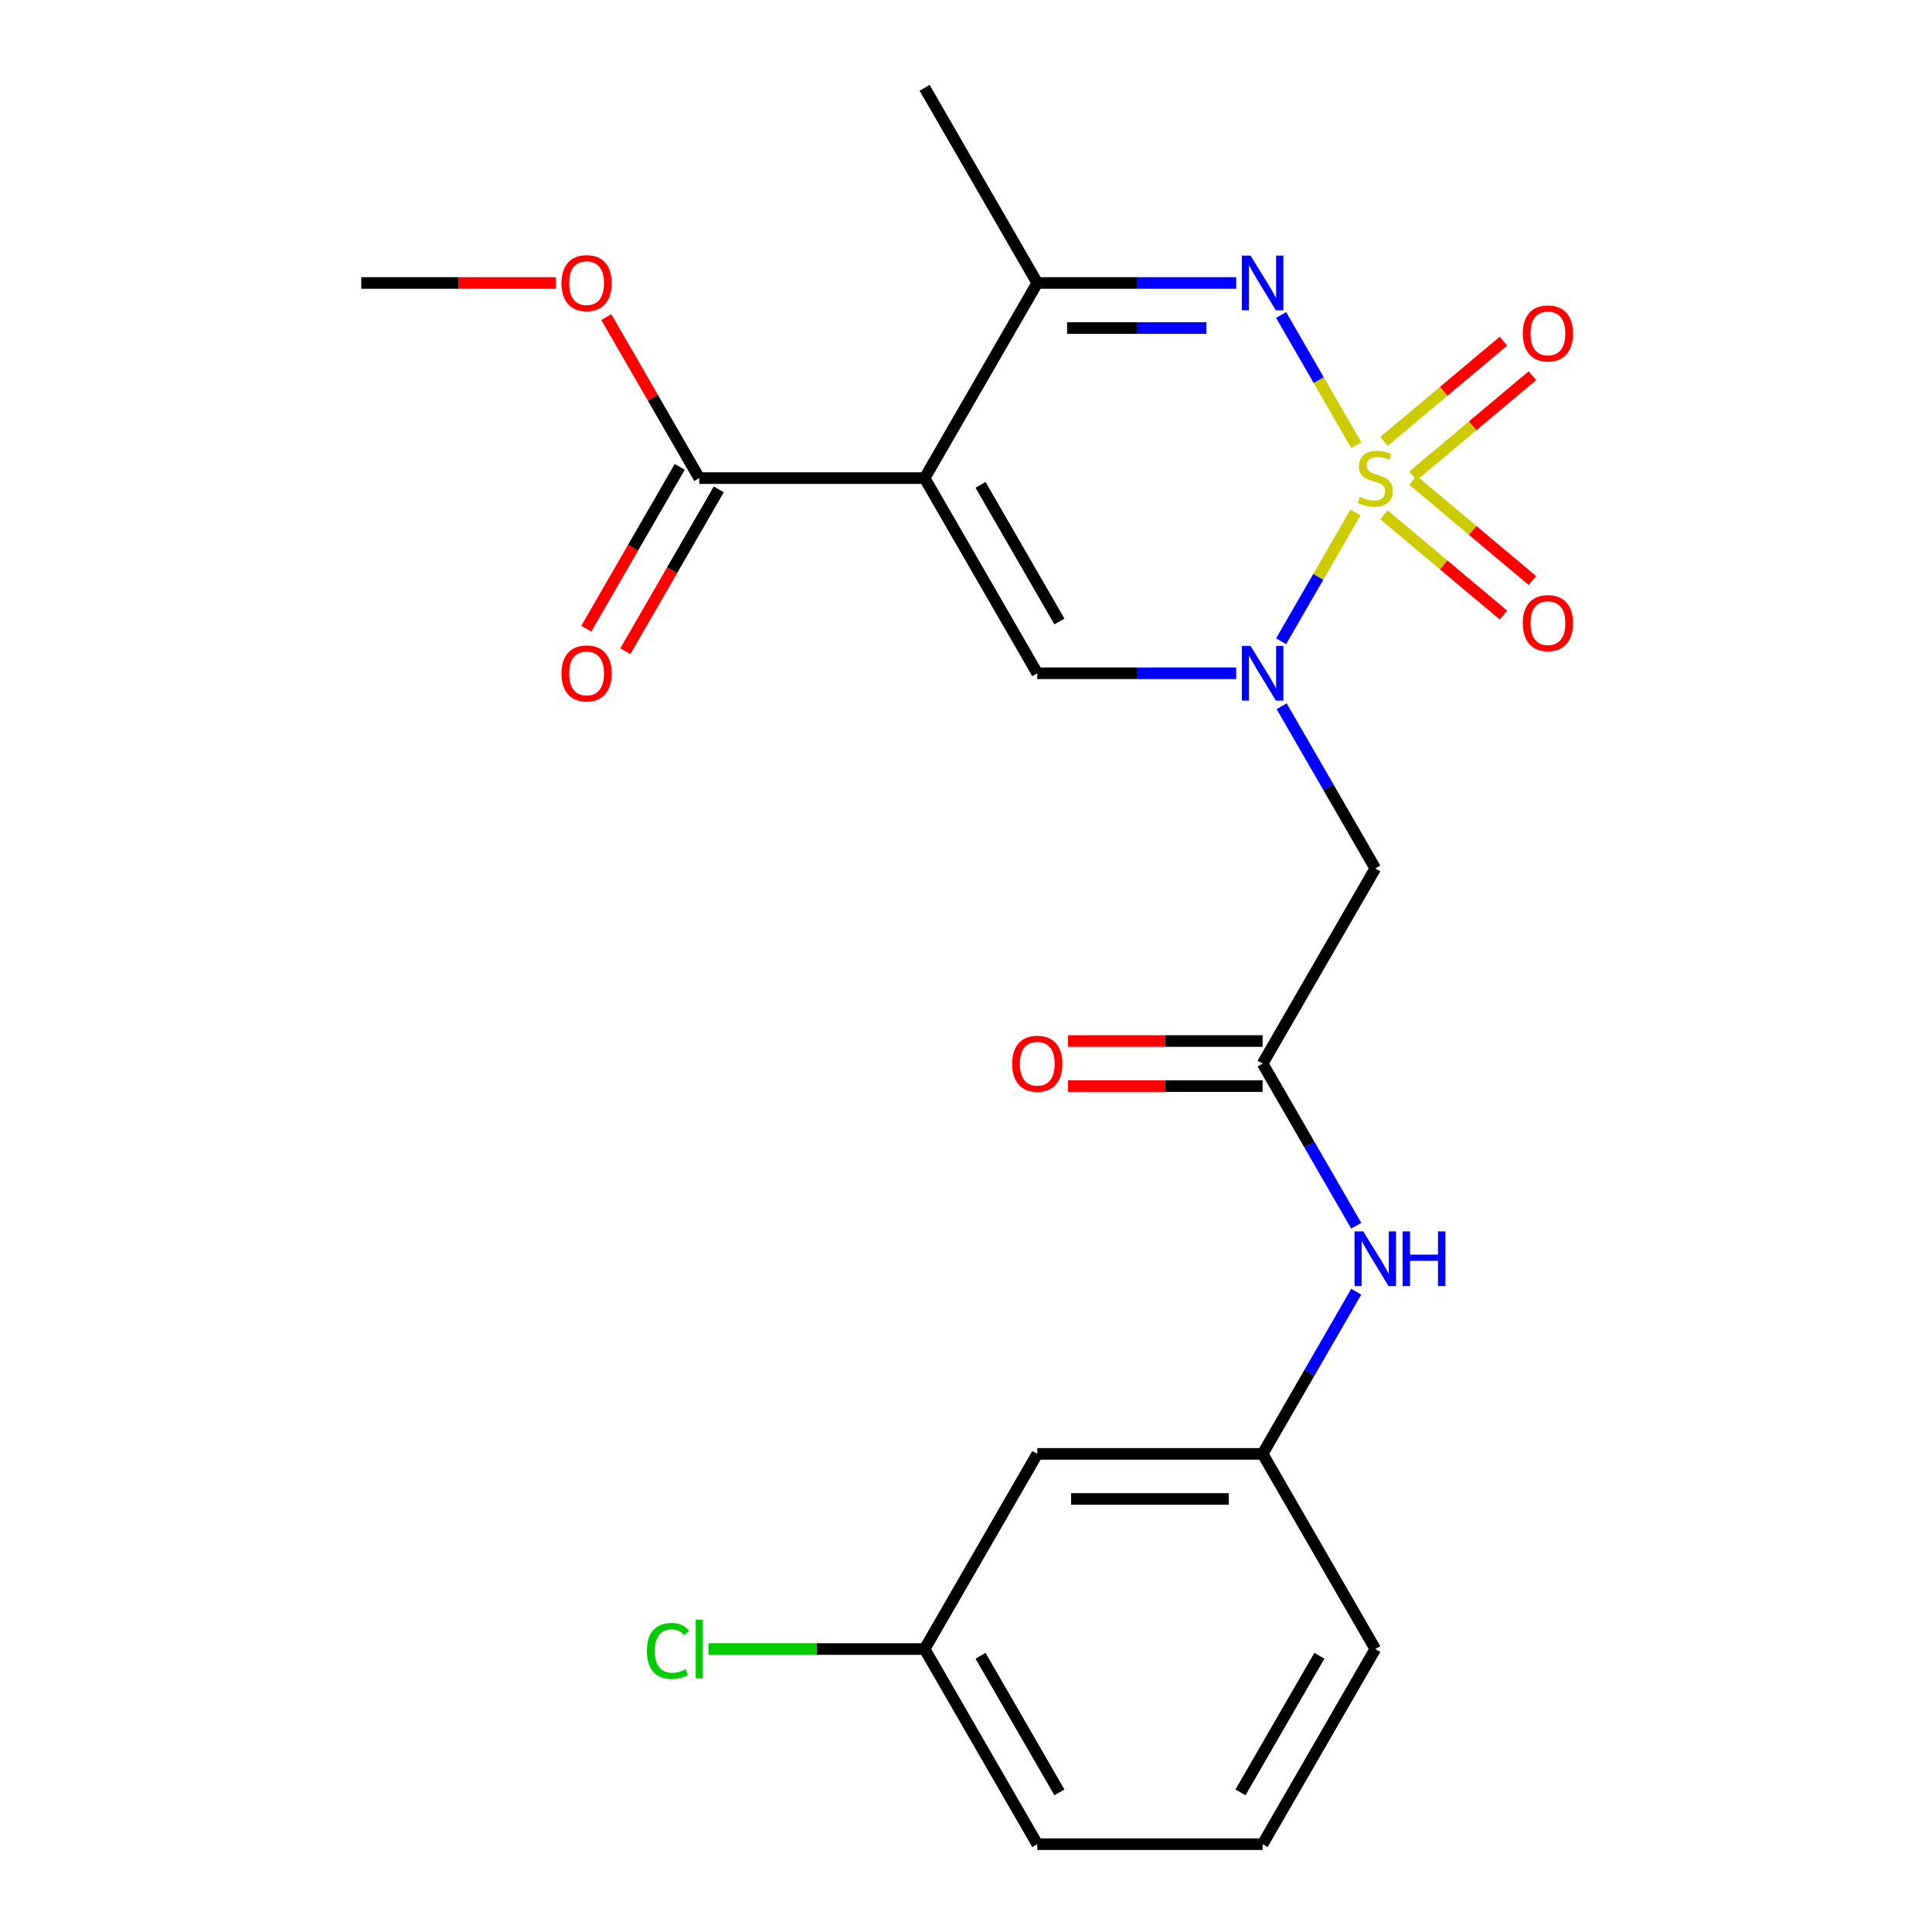 <?xml version='1.0' encoding='iso-8859-1'?>
<svg version='1.1' baseProfile='full'
              xmlns='http://www.w3.org/2000/svg'
                      xmlns:rdkit='http://www.rdkit.org/xml'
                      xmlns:xlink='http://www.w3.org/1999/xlink'
                  xml:space='preserve'
width='1000px' height='1000px' viewBox='0 0 1000 1000'>
<!-- END OF HEADER -->
<rect style='opacity:1.0;fill:#FFFFFF;stroke:none' width='1000' height='1000' x='0' y='0'> </rect>
<path class='bond-0' d='M 701.574,265.271 L 682.333,298.597' style='fill:none;fill-rule:evenodd;stroke:#CCCC00;stroke-width:6px;stroke-linecap:butt;stroke-linejoin:miter;stroke-opacity:1' />
<path class='bond-0' d='M 682.333,298.597 L 663.092,331.923' style='fill:none;fill-rule:evenodd;stroke:#0000FF;stroke-width:6px;stroke-linecap:butt;stroke-linejoin:miter;stroke-opacity:1' />
<path class='bond-1' d='M 702.013,230.439 L 682.559,196.744' style='fill:none;fill-rule:evenodd;stroke:#CCCC00;stroke-width:6px;stroke-linecap:butt;stroke-linejoin:miter;stroke-opacity:1' />
<path class='bond-1' d='M 682.559,196.744 L 663.105,163.049' style='fill:none;fill-rule:evenodd;stroke:#0000FF;stroke-width:6px;stroke-linecap:butt;stroke-linejoin:miter;stroke-opacity:1' />
<path class='bond-2' d='M 731.342,246.344 L 762.256,220.404' style='fill:none;fill-rule:evenodd;stroke:#CCCC00;stroke-width:6px;stroke-linecap:butt;stroke-linejoin:miter;stroke-opacity:1' />
<path class='bond-2' d='M 762.256,220.404 L 793.17,194.464' style='fill:none;fill-rule:evenodd;stroke:#FF0000;stroke-width:6px;stroke-linecap:butt;stroke-linejoin:miter;stroke-opacity:1' />
<path class='bond-2' d='M 716.347,228.474 L 747.261,202.534' style='fill:none;fill-rule:evenodd;stroke:#CCCC00;stroke-width:6px;stroke-linecap:butt;stroke-linejoin:miter;stroke-opacity:1' />
<path class='bond-2' d='M 747.261,202.534 L 778.176,176.594' style='fill:none;fill-rule:evenodd;stroke:#FF0000;stroke-width:6px;stroke-linecap:butt;stroke-linejoin:miter;stroke-opacity:1' />
<path class='bond-3' d='M 716.347,266.475 L 747.261,292.415' style='fill:none;fill-rule:evenodd;stroke:#CCCC00;stroke-width:6px;stroke-linecap:butt;stroke-linejoin:miter;stroke-opacity:1' />
<path class='bond-3' d='M 747.261,292.415 L 778.176,318.356' style='fill:none;fill-rule:evenodd;stroke:#FF0000;stroke-width:6px;stroke-linecap:butt;stroke-linejoin:miter;stroke-opacity:1' />
<path class='bond-3' d='M 731.342,248.606 L 762.256,274.546' style='fill:none;fill-rule:evenodd;stroke:#CCCC00;stroke-width:6px;stroke-linecap:butt;stroke-linejoin:miter;stroke-opacity:1' />
<path class='bond-3' d='M 762.256,274.546 L 793.17,300.486' style='fill:none;fill-rule:evenodd;stroke:#FF0000;stroke-width:6px;stroke-linecap:butt;stroke-linejoin:miter;stroke-opacity:1' />
<path class='bond-4' d='M 639.874,348.485 L 588.384,348.485' style='fill:none;fill-rule:evenodd;stroke:#0000FF;stroke-width:6px;stroke-linecap:butt;stroke-linejoin:miter;stroke-opacity:1' />
<path class='bond-4' d='M 588.384,348.485 L 536.894,348.485' style='fill:none;fill-rule:evenodd;stroke:#000000;stroke-width:6px;stroke-linecap:butt;stroke-linejoin:miter;stroke-opacity:1' />
<path class='bond-5' d='M 663.389,365.561 L 687.619,407.528' style='fill:none;fill-rule:evenodd;stroke:#0000FF;stroke-width:6px;stroke-linecap:butt;stroke-linejoin:miter;stroke-opacity:1' />
<path class='bond-5' d='M 687.619,407.528 L 711.849,449.495' style='fill:none;fill-rule:evenodd;stroke:#000000;stroke-width:6px;stroke-linecap:butt;stroke-linejoin:miter;stroke-opacity:1' />
<path class='bond-6' d='M 478.576,247.475 L 536.894,146.465' style='fill:none;fill-rule:evenodd;stroke:#000000;stroke-width:6px;stroke-linecap:butt;stroke-linejoin:miter;stroke-opacity:1' />
<path class='bond-7' d='M 478.576,247.475 L 361.939,247.475' style='fill:none;fill-rule:evenodd;stroke:#000000;stroke-width:6px;stroke-linecap:butt;stroke-linejoin:miter;stroke-opacity:1' />
<path class='bond-8' d='M 478.576,247.475 L 536.894,348.485' style='fill:none;fill-rule:evenodd;stroke:#000000;stroke-width:6px;stroke-linecap:butt;stroke-linejoin:miter;stroke-opacity:1' />
<path class='bond-8' d='M 507.525,250.963 L 548.348,321.67' style='fill:none;fill-rule:evenodd;stroke:#000000;stroke-width:6px;stroke-linecap:butt;stroke-linejoin:miter;stroke-opacity:1' />
<path class='bond-9' d='M 639.874,146.465 L 588.384,146.465' style='fill:none;fill-rule:evenodd;stroke:#0000FF;stroke-width:6px;stroke-linecap:butt;stroke-linejoin:miter;stroke-opacity:1' />
<path class='bond-9' d='M 588.384,146.465 L 536.894,146.465' style='fill:none;fill-rule:evenodd;stroke:#000000;stroke-width:6px;stroke-linecap:butt;stroke-linejoin:miter;stroke-opacity:1' />
<path class='bond-9' d='M 624.427,169.792 L 588.384,169.792' style='fill:none;fill-rule:evenodd;stroke:#0000FF;stroke-width:6px;stroke-linecap:butt;stroke-linejoin:miter;stroke-opacity:1' />
<path class='bond-9' d='M 588.384,169.792 L 552.341,169.792' style='fill:none;fill-rule:evenodd;stroke:#000000;stroke-width:6px;stroke-linecap:butt;stroke-linejoin:miter;stroke-opacity:1' />
<path class='bond-10' d='M 536.894,146.465 L 478.576,45.455' style='fill:none;fill-rule:evenodd;stroke:#000000;stroke-width:6px;stroke-linecap:butt;stroke-linejoin:miter;stroke-opacity:1' />
<path class='bond-11' d='M 711.849,449.495 L 653.53,550.505' style='fill:none;fill-rule:evenodd;stroke:#000000;stroke-width:6px;stroke-linecap:butt;stroke-linejoin:miter;stroke-opacity:1' />
<path class='bond-12' d='M 351.838,241.643 L 327.655,283.53' style='fill:none;fill-rule:evenodd;stroke:#000000;stroke-width:6px;stroke-linecap:butt;stroke-linejoin:miter;stroke-opacity:1' />
<path class='bond-12' d='M 327.655,283.53 L 303.471,325.417' style='fill:none;fill-rule:evenodd;stroke:#FF0000;stroke-width:6px;stroke-linecap:butt;stroke-linejoin:miter;stroke-opacity:1' />
<path class='bond-12' d='M 372.04,253.307 L 347.857,295.194' style='fill:none;fill-rule:evenodd;stroke:#000000;stroke-width:6px;stroke-linecap:butt;stroke-linejoin:miter;stroke-opacity:1' />
<path class='bond-12' d='M 347.857,295.194 L 323.673,337.081' style='fill:none;fill-rule:evenodd;stroke:#FF0000;stroke-width:6px;stroke-linecap:butt;stroke-linejoin:miter;stroke-opacity:1' />
<path class='bond-13' d='M 361.939,247.475 L 337.883,205.808' style='fill:none;fill-rule:evenodd;stroke:#000000;stroke-width:6px;stroke-linecap:butt;stroke-linejoin:miter;stroke-opacity:1' />
<path class='bond-13' d='M 337.883,205.808 L 313.826,164.141' style='fill:none;fill-rule:evenodd;stroke:#FF0000;stroke-width:6px;stroke-linecap:butt;stroke-linejoin:miter;stroke-opacity:1' />
<path class='bond-14' d='M 653.53,550.505 L 677.76,592.472' style='fill:none;fill-rule:evenodd;stroke:#000000;stroke-width:6px;stroke-linecap:butt;stroke-linejoin:miter;stroke-opacity:1' />
<path class='bond-14' d='M 677.76,592.472 L 701.99,634.439' style='fill:none;fill-rule:evenodd;stroke:#0000FF;stroke-width:6px;stroke-linecap:butt;stroke-linejoin:miter;stroke-opacity:1' />
<path class='bond-15' d='M 653.53,538.841 L 603.17,538.841' style='fill:none;fill-rule:evenodd;stroke:#000000;stroke-width:6px;stroke-linecap:butt;stroke-linejoin:miter;stroke-opacity:1' />
<path class='bond-15' d='M 603.17,538.841 L 552.81,538.841' style='fill:none;fill-rule:evenodd;stroke:#FF0000;stroke-width:6px;stroke-linecap:butt;stroke-linejoin:miter;stroke-opacity:1' />
<path class='bond-15' d='M 653.53,562.169 L 603.17,562.169' style='fill:none;fill-rule:evenodd;stroke:#000000;stroke-width:6px;stroke-linecap:butt;stroke-linejoin:miter;stroke-opacity:1' />
<path class='bond-15' d='M 603.17,562.169 L 552.81,562.169' style='fill:none;fill-rule:evenodd;stroke:#FF0000;stroke-width:6px;stroke-linecap:butt;stroke-linejoin:miter;stroke-opacity:1' />
<path class='bond-16' d='M 701.99,668.591 L 677.76,710.558' style='fill:none;fill-rule:evenodd;stroke:#0000FF;stroke-width:6px;stroke-linecap:butt;stroke-linejoin:miter;stroke-opacity:1' />
<path class='bond-16' d='M 677.76,710.558 L 653.53,752.525' style='fill:none;fill-rule:evenodd;stroke:#000000;stroke-width:6px;stroke-linecap:butt;stroke-linejoin:miter;stroke-opacity:1' />
<path class='bond-17' d='M 653.53,752.525 L 536.894,752.525' style='fill:none;fill-rule:evenodd;stroke:#000000;stroke-width:6px;stroke-linecap:butt;stroke-linejoin:miter;stroke-opacity:1' />
<path class='bond-17' d='M 636.035,775.853 L 554.389,775.853' style='fill:none;fill-rule:evenodd;stroke:#000000;stroke-width:6px;stroke-linecap:butt;stroke-linejoin:miter;stroke-opacity:1' />
<path class='bond-18' d='M 653.53,752.525 L 711.849,853.535' style='fill:none;fill-rule:evenodd;stroke:#000000;stroke-width:6px;stroke-linecap:butt;stroke-linejoin:miter;stroke-opacity:1' />
<path class='bond-19' d='M 536.894,752.525 L 478.576,853.535' style='fill:none;fill-rule:evenodd;stroke:#000000;stroke-width:6px;stroke-linecap:butt;stroke-linejoin:miter;stroke-opacity:1' />
<path class='bond-20' d='M 478.576,853.535 L 422.635,853.535' style='fill:none;fill-rule:evenodd;stroke:#000000;stroke-width:6px;stroke-linecap:butt;stroke-linejoin:miter;stroke-opacity:1' />
<path class='bond-20' d='M 422.635,853.535 L 366.695,853.535' style='fill:none;fill-rule:evenodd;stroke:#00CC00;stroke-width:6px;stroke-linecap:butt;stroke-linejoin:miter;stroke-opacity:1' />
<path class='bond-21' d='M 478.576,853.535 L 536.894,954.545' style='fill:none;fill-rule:evenodd;stroke:#000000;stroke-width:6px;stroke-linecap:butt;stroke-linejoin:miter;stroke-opacity:1' />
<path class='bond-21' d='M 507.525,857.023 L 548.348,927.73' style='fill:none;fill-rule:evenodd;stroke:#000000;stroke-width:6px;stroke-linecap:butt;stroke-linejoin:miter;stroke-opacity:1' />
<path class='bond-22' d='M 287.705,146.465 L 237.345,146.465' style='fill:none;fill-rule:evenodd;stroke:#FF0000;stroke-width:6px;stroke-linecap:butt;stroke-linejoin:miter;stroke-opacity:1' />
<path class='bond-22' d='M 237.345,146.465 L 186.985,146.465' style='fill:none;fill-rule:evenodd;stroke:#000000;stroke-width:6px;stroke-linecap:butt;stroke-linejoin:miter;stroke-opacity:1' />
<path class='bond-23' d='M 653.53,954.545 L 711.849,853.535' style='fill:none;fill-rule:evenodd;stroke:#000000;stroke-width:6px;stroke-linecap:butt;stroke-linejoin:miter;stroke-opacity:1' />
<path class='bond-23' d='M 642.076,927.73 L 682.899,857.023' style='fill:none;fill-rule:evenodd;stroke:#000000;stroke-width:6px;stroke-linecap:butt;stroke-linejoin:miter;stroke-opacity:1' />
<path class='bond-24' d='M 653.53,954.545 L 536.894,954.545' style='fill:none;fill-rule:evenodd;stroke:#000000;stroke-width:6px;stroke-linecap:butt;stroke-linejoin:miter;stroke-opacity:1' />
<path  class='atom-0' d='M 703.849 257.195
Q 704.169 257.315, 705.489 257.875
Q 706.809 258.435, 708.249 258.795
Q 709.729 259.115, 711.169 259.115
Q 713.849 259.115, 715.409 257.835
Q 716.969 256.515, 716.969 254.235
Q 716.969 252.675, 716.169 251.715
Q 715.409 250.755, 714.209 250.235
Q 713.009 249.715, 711.009 249.115
Q 708.489 248.355, 706.969 247.635
Q 705.489 246.915, 704.409 245.395
Q 703.369 243.875, 703.369 241.315
Q 703.369 237.755, 705.769 235.555
Q 708.209 233.355, 713.009 233.355
Q 716.289 233.355, 720.009 234.915
L 719.089 237.995
Q 715.689 236.595, 713.129 236.595
Q 710.369 236.595, 708.849 237.755
Q 707.329 238.875, 707.369 240.835
Q 707.369 242.355, 708.129 243.275
Q 708.929 244.195, 710.049 244.715
Q 711.209 245.235, 713.129 245.835
Q 715.689 246.635, 717.209 247.435
Q 718.729 248.235, 719.809 249.875
Q 720.929 251.475, 720.929 254.235
Q 720.929 258.155, 718.289 260.275
Q 715.689 262.355, 711.329 262.355
Q 708.809 262.355, 706.889 261.795
Q 705.009 261.275, 702.769 260.355
L 703.849 257.195
' fill='#CCCC00'/>
<path  class='atom-1' d='M 647.27 334.325
L 656.55 349.325
Q 657.47 350.805, 658.95 353.485
Q 660.43 356.165, 660.51 356.325
L 660.51 334.325
L 664.27 334.325
L 664.27 362.645
L 660.39 362.645
L 650.43 346.245
Q 649.27 344.325, 648.03 342.125
Q 646.83 339.925, 646.47 339.245
L 646.47 362.645
L 642.79 362.645
L 642.79 334.325
L 647.27 334.325
' fill='#0000FF'/>
<path  class='atom-3' d='M 647.27 132.305
L 656.55 147.305
Q 657.47 148.785, 658.95 151.465
Q 660.43 154.145, 660.51 154.305
L 660.51 132.305
L 664.27 132.305
L 664.27 160.625
L 660.39 160.625
L 650.43 144.225
Q 649.27 142.305, 648.03 140.105
Q 646.83 137.905, 646.47 137.225
L 646.47 160.625
L 642.79 160.625
L 642.79 132.305
L 647.27 132.305
' fill='#0000FF'/>
<path  class='atom-9' d='M 788.197 172.582
Q 788.197 165.782, 791.557 161.982
Q 794.917 158.182, 801.197 158.182
Q 807.477 158.182, 810.837 161.982
Q 814.197 165.782, 814.197 172.582
Q 814.197 179.462, 810.797 183.382
Q 807.397 187.262, 801.197 187.262
Q 794.957 187.262, 791.557 183.382
Q 788.197 179.502, 788.197 172.582
M 801.197 184.062
Q 805.517 184.062, 807.837 181.182
Q 810.197 178.262, 810.197 172.582
Q 810.197 167.022, 807.837 164.222
Q 805.517 161.382, 801.197 161.382
Q 796.877 161.382, 794.517 164.182
Q 792.197 166.982, 792.197 172.582
Q 792.197 178.302, 794.517 181.182
Q 796.877 184.062, 801.197 184.062
' fill='#FF0000'/>
<path  class='atom-10' d='M 788.197 322.527
Q 788.197 315.727, 791.557 311.927
Q 794.917 308.127, 801.197 308.127
Q 807.477 308.127, 810.837 311.927
Q 814.197 315.727, 814.197 322.527
Q 814.197 329.407, 810.797 333.327
Q 807.397 337.207, 801.197 337.207
Q 794.957 337.207, 791.557 333.327
Q 788.197 329.447, 788.197 322.527
M 801.197 334.007
Q 805.517 334.007, 807.837 331.127
Q 810.197 328.207, 810.197 322.527
Q 810.197 316.967, 807.837 314.167
Q 805.517 311.327, 801.197 311.327
Q 796.877 311.327, 794.517 314.127
Q 792.197 316.927, 792.197 322.527
Q 792.197 328.247, 794.517 331.127
Q 796.877 334.007, 801.197 334.007
' fill='#FF0000'/>
<path  class='atom-11' d='M 705.589 637.355
L 714.869 652.355
Q 715.789 653.835, 717.269 656.515
Q 718.749 659.195, 718.829 659.355
L 718.829 637.355
L 722.589 637.355
L 722.589 665.675
L 718.709 665.675
L 708.749 649.275
Q 707.589 647.355, 706.349 645.155
Q 705.149 642.955, 704.789 642.275
L 704.789 665.675
L 701.109 665.675
L 701.109 637.355
L 705.589 637.355
' fill='#0000FF'/>
<path  class='atom-11' d='M 725.989 637.355
L 729.829 637.355
L 729.829 649.395
L 744.309 649.395
L 744.309 637.355
L 748.149 637.355
L 748.149 665.675
L 744.309 665.675
L 744.309 652.595
L 729.829 652.595
L 729.829 665.675
L 725.989 665.675
L 725.989 637.355
' fill='#0000FF'/>
<path  class='atom-13' d='M 290.621 348.565
Q 290.621 341.765, 293.981 337.965
Q 297.341 334.165, 303.621 334.165
Q 309.901 334.165, 313.261 337.965
Q 316.621 341.765, 316.621 348.565
Q 316.621 355.445, 313.221 359.365
Q 309.821 363.245, 303.621 363.245
Q 297.381 363.245, 293.981 359.365
Q 290.621 355.485, 290.621 348.565
M 303.621 360.045
Q 307.941 360.045, 310.261 357.165
Q 312.621 354.245, 312.621 348.565
Q 312.621 343.005, 310.261 340.205
Q 307.941 337.365, 303.621 337.365
Q 299.301 337.365, 296.941 340.165
Q 294.621 342.965, 294.621 348.565
Q 294.621 354.285, 296.941 357.165
Q 299.301 360.045, 303.621 360.045
' fill='#FF0000'/>
<path  class='atom-14' d='M 523.894 550.585
Q 523.894 543.785, 527.254 539.985
Q 530.614 536.185, 536.894 536.185
Q 543.174 536.185, 546.534 539.985
Q 549.894 543.785, 549.894 550.585
Q 549.894 557.465, 546.494 561.385
Q 543.094 565.265, 536.894 565.265
Q 530.654 565.265, 527.254 561.385
Q 523.894 557.505, 523.894 550.585
M 536.894 562.065
Q 541.214 562.065, 543.534 559.185
Q 545.894 556.265, 545.894 550.585
Q 545.894 545.025, 543.534 542.225
Q 541.214 539.385, 536.894 539.385
Q 532.574 539.385, 530.214 542.185
Q 527.894 544.985, 527.894 550.585
Q 527.894 556.305, 530.214 559.185
Q 532.574 562.065, 536.894 562.065
' fill='#FF0000'/>
<path  class='atom-17' d='M 290.621 146.545
Q 290.621 139.745, 293.981 135.945
Q 297.341 132.145, 303.621 132.145
Q 309.901 132.145, 313.261 135.945
Q 316.621 139.745, 316.621 146.545
Q 316.621 153.425, 313.221 157.345
Q 309.821 161.225, 303.621 161.225
Q 297.381 161.225, 293.981 157.345
Q 290.621 153.465, 290.621 146.545
M 303.621 158.025
Q 307.941 158.025, 310.261 155.145
Q 312.621 152.225, 312.621 146.545
Q 312.621 140.985, 310.261 138.185
Q 307.941 135.345, 303.621 135.345
Q 299.301 135.345, 296.941 138.145
Q 294.621 140.945, 294.621 146.545
Q 294.621 152.265, 296.941 155.145
Q 299.301 158.025, 303.621 158.025
' fill='#FF0000'/>
<path  class='atom-18' d='M 334.819 854.515
Q 334.819 847.475, 338.099 843.795
Q 341.419 840.075, 347.699 840.075
Q 353.539 840.075, 356.659 844.195
L 354.019 846.355
Q 351.739 843.355, 347.699 843.355
Q 343.419 843.355, 341.139 846.235
Q 338.899 849.075, 338.899 854.515
Q 338.899 860.115, 341.219 862.995
Q 343.579 865.875, 348.139 865.875
Q 351.259 865.875, 354.899 863.995
L 356.019 866.995
Q 354.539 867.955, 352.299 868.515
Q 350.059 869.075, 347.579 869.075
Q 341.419 869.075, 338.099 865.315
Q 334.819 861.555, 334.819 854.515
' fill='#00CC00'/>
<path  class='atom-18' d='M 360.099 838.355
L 363.779 838.355
L 363.779 868.715
L 360.099 868.715
L 360.099 838.355
' fill='#00CC00'/>
</svg>
